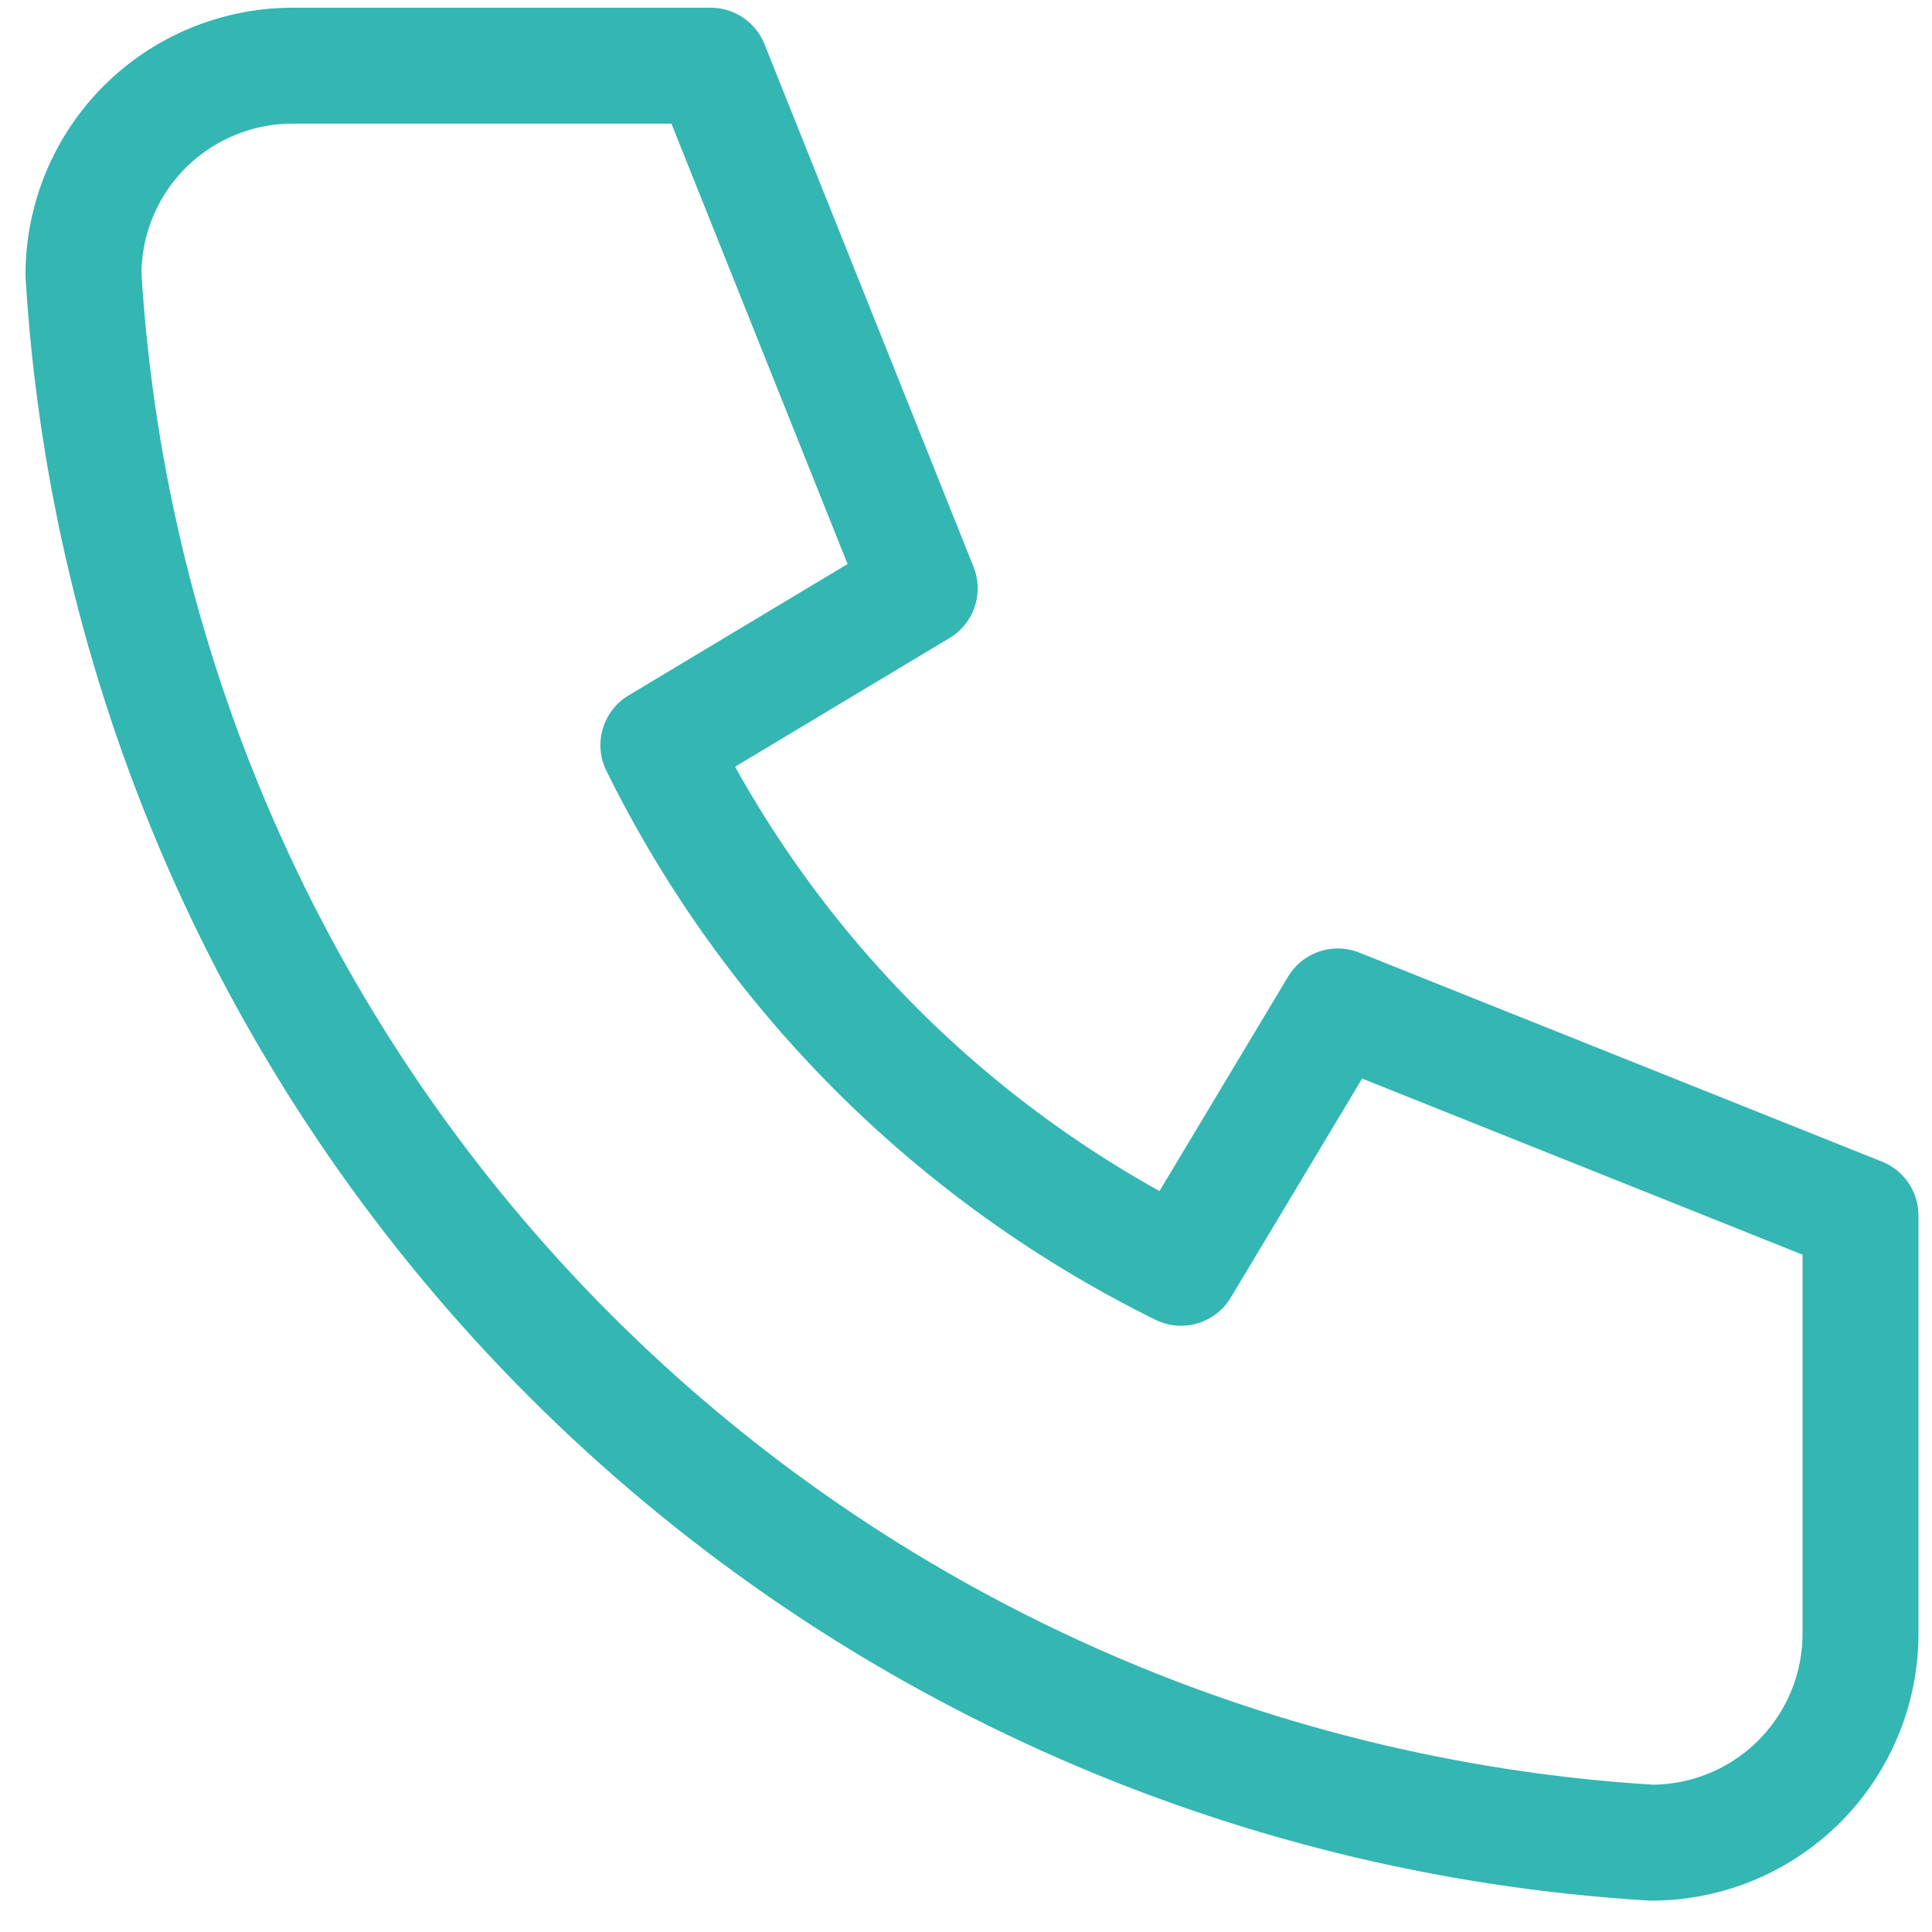 <svg width="25" height="25" viewBox="0 0 25 25" fill="none" xmlns="http://www.w3.org/2000/svg">
<path d="M3.785 0.85H9.196L11.901 7.613L8.519 9.642C9.968 12.579 12.345 14.956 15.283 16.405L17.311 13.023L24.075 15.728V21.139C24.075 21.856 23.79 22.544 23.282 23.052C22.775 23.559 22.087 23.844 21.369 23.844C16.093 23.523 11.117 21.283 7.379 17.545C3.641 13.807 1.401 8.831 1.08 3.555C1.08 2.837 1.365 2.149 1.872 1.642C2.38 1.135 3.068 0.85 3.785 0.85Z" stroke="#34B6B3" stroke-width="1.5" stroke-linecap="round" stroke-linejoin="round"/>
</svg>
